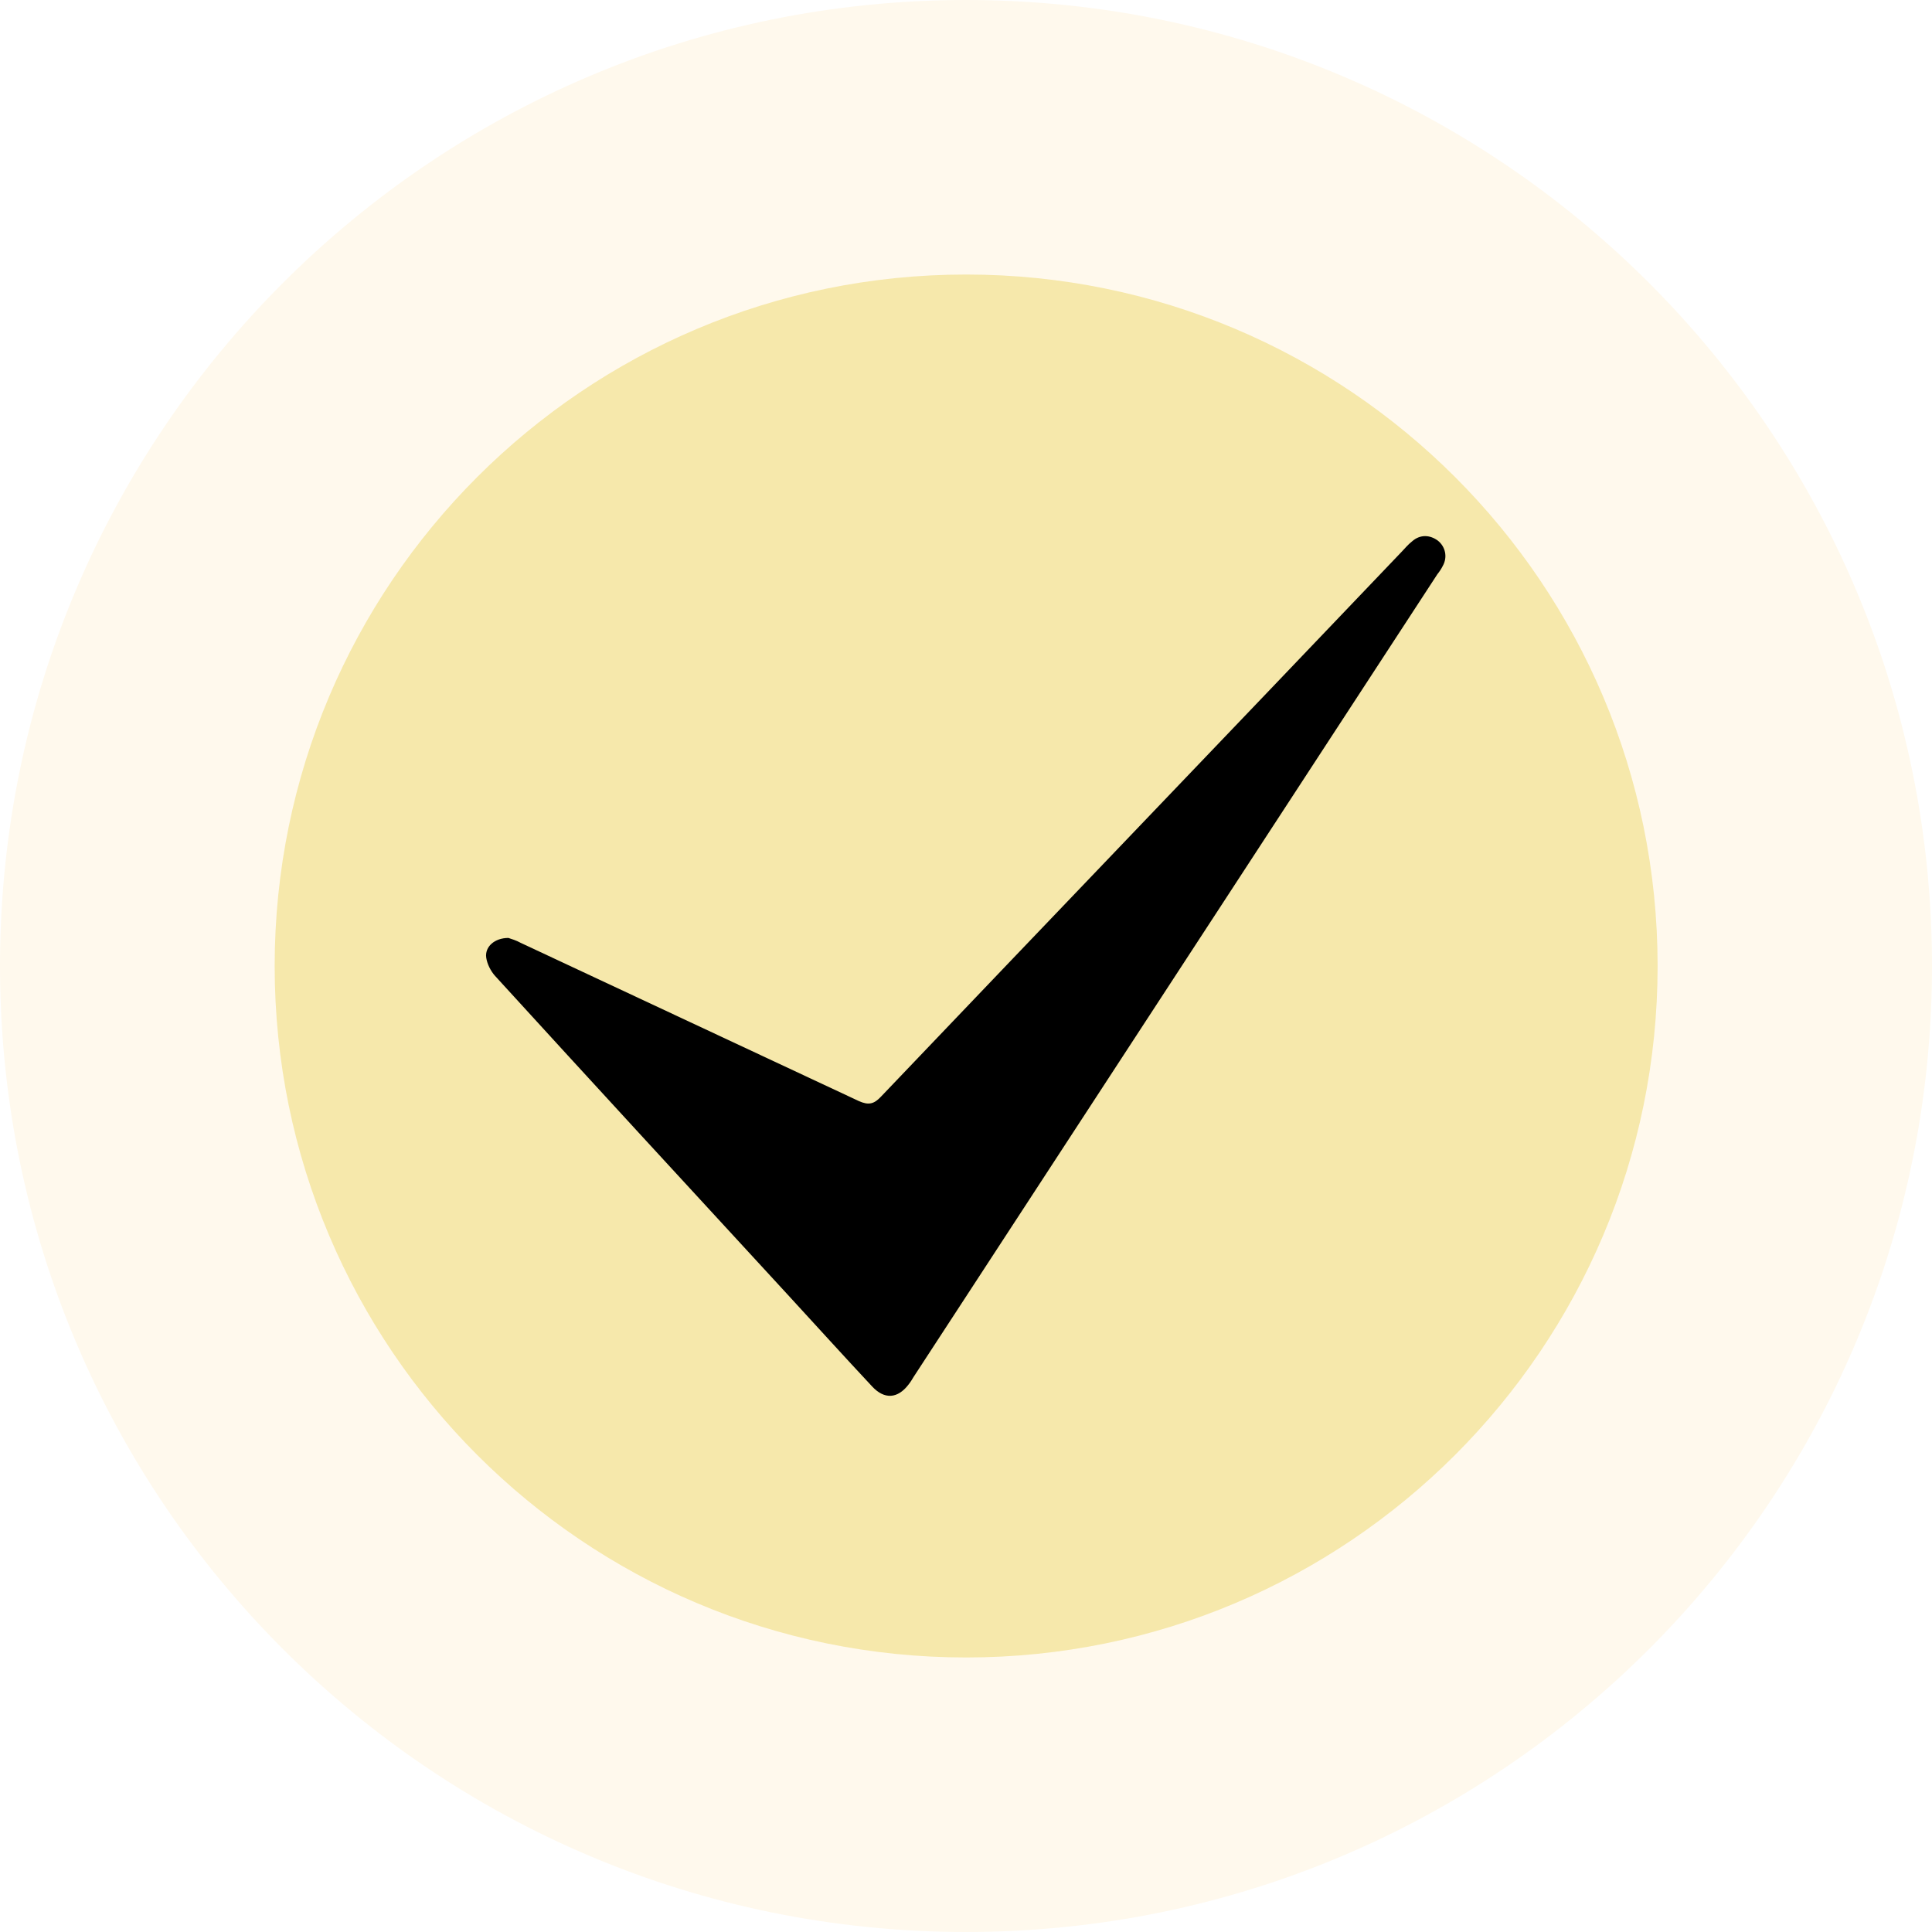 <svg xmlns="http://www.w3.org/2000/svg" width="42" height="42" viewBox="0 0 42 42" fill="none"><path d="M21 42C32.598 42 42 32.598 42 21C42 9.402 32.598 0 21 0C9.402 0 0 9.402 0 21C0 32.598 9.402 42 21 42Z" fill="#FFF9ED"></path><g filter="url(#filter0_d_1110_5246)"><path d="M21.003 36.032C29.305 36.032 36.035 29.302 36.035 21C36.035 12.698 29.305 5.968 21.003 5.968C12.701 5.968 5.971 12.698 5.971 21C5.971 29.302 12.701 36.032 21.003 36.032Z" fill="#F6E8AB"></path></g><path d="M11.052 20.39C11.116 20.411 11.223 20.443 11.32 20.497C13.773 21.643 16.216 22.79 18.67 23.936C18.884 24.032 19.002 24 19.152 23.84C22.913 19.897 26.684 15.965 30.445 12.022C30.53 11.936 30.605 11.84 30.702 11.765C30.873 11.615 31.087 11.625 31.259 11.754C31.42 11.883 31.473 12.107 31.366 12.3C31.334 12.365 31.291 12.429 31.248 12.482C27.455 18.3 23.652 24.118 19.859 29.936C19.827 29.99 19.795 30.043 19.752 30.097C19.516 30.407 19.227 30.429 18.959 30.14C18.337 29.475 17.727 28.8 17.116 28.136C14.995 25.832 12.873 23.529 10.762 21.215C10.666 21.108 10.591 20.957 10.57 20.818C10.537 20.582 10.752 20.39 11.052 20.39Z" fill="black"></path><defs><filter id="filter0_d_1110_5246" x="1.971" y="1.968" width="38.065" height="38.065" filterUnits="userSpaceOnUse" color-interpolation-filters="sRGB"><feGaussianBlur stdDeviation="2"></feGaussianBlur></filter></defs></svg>